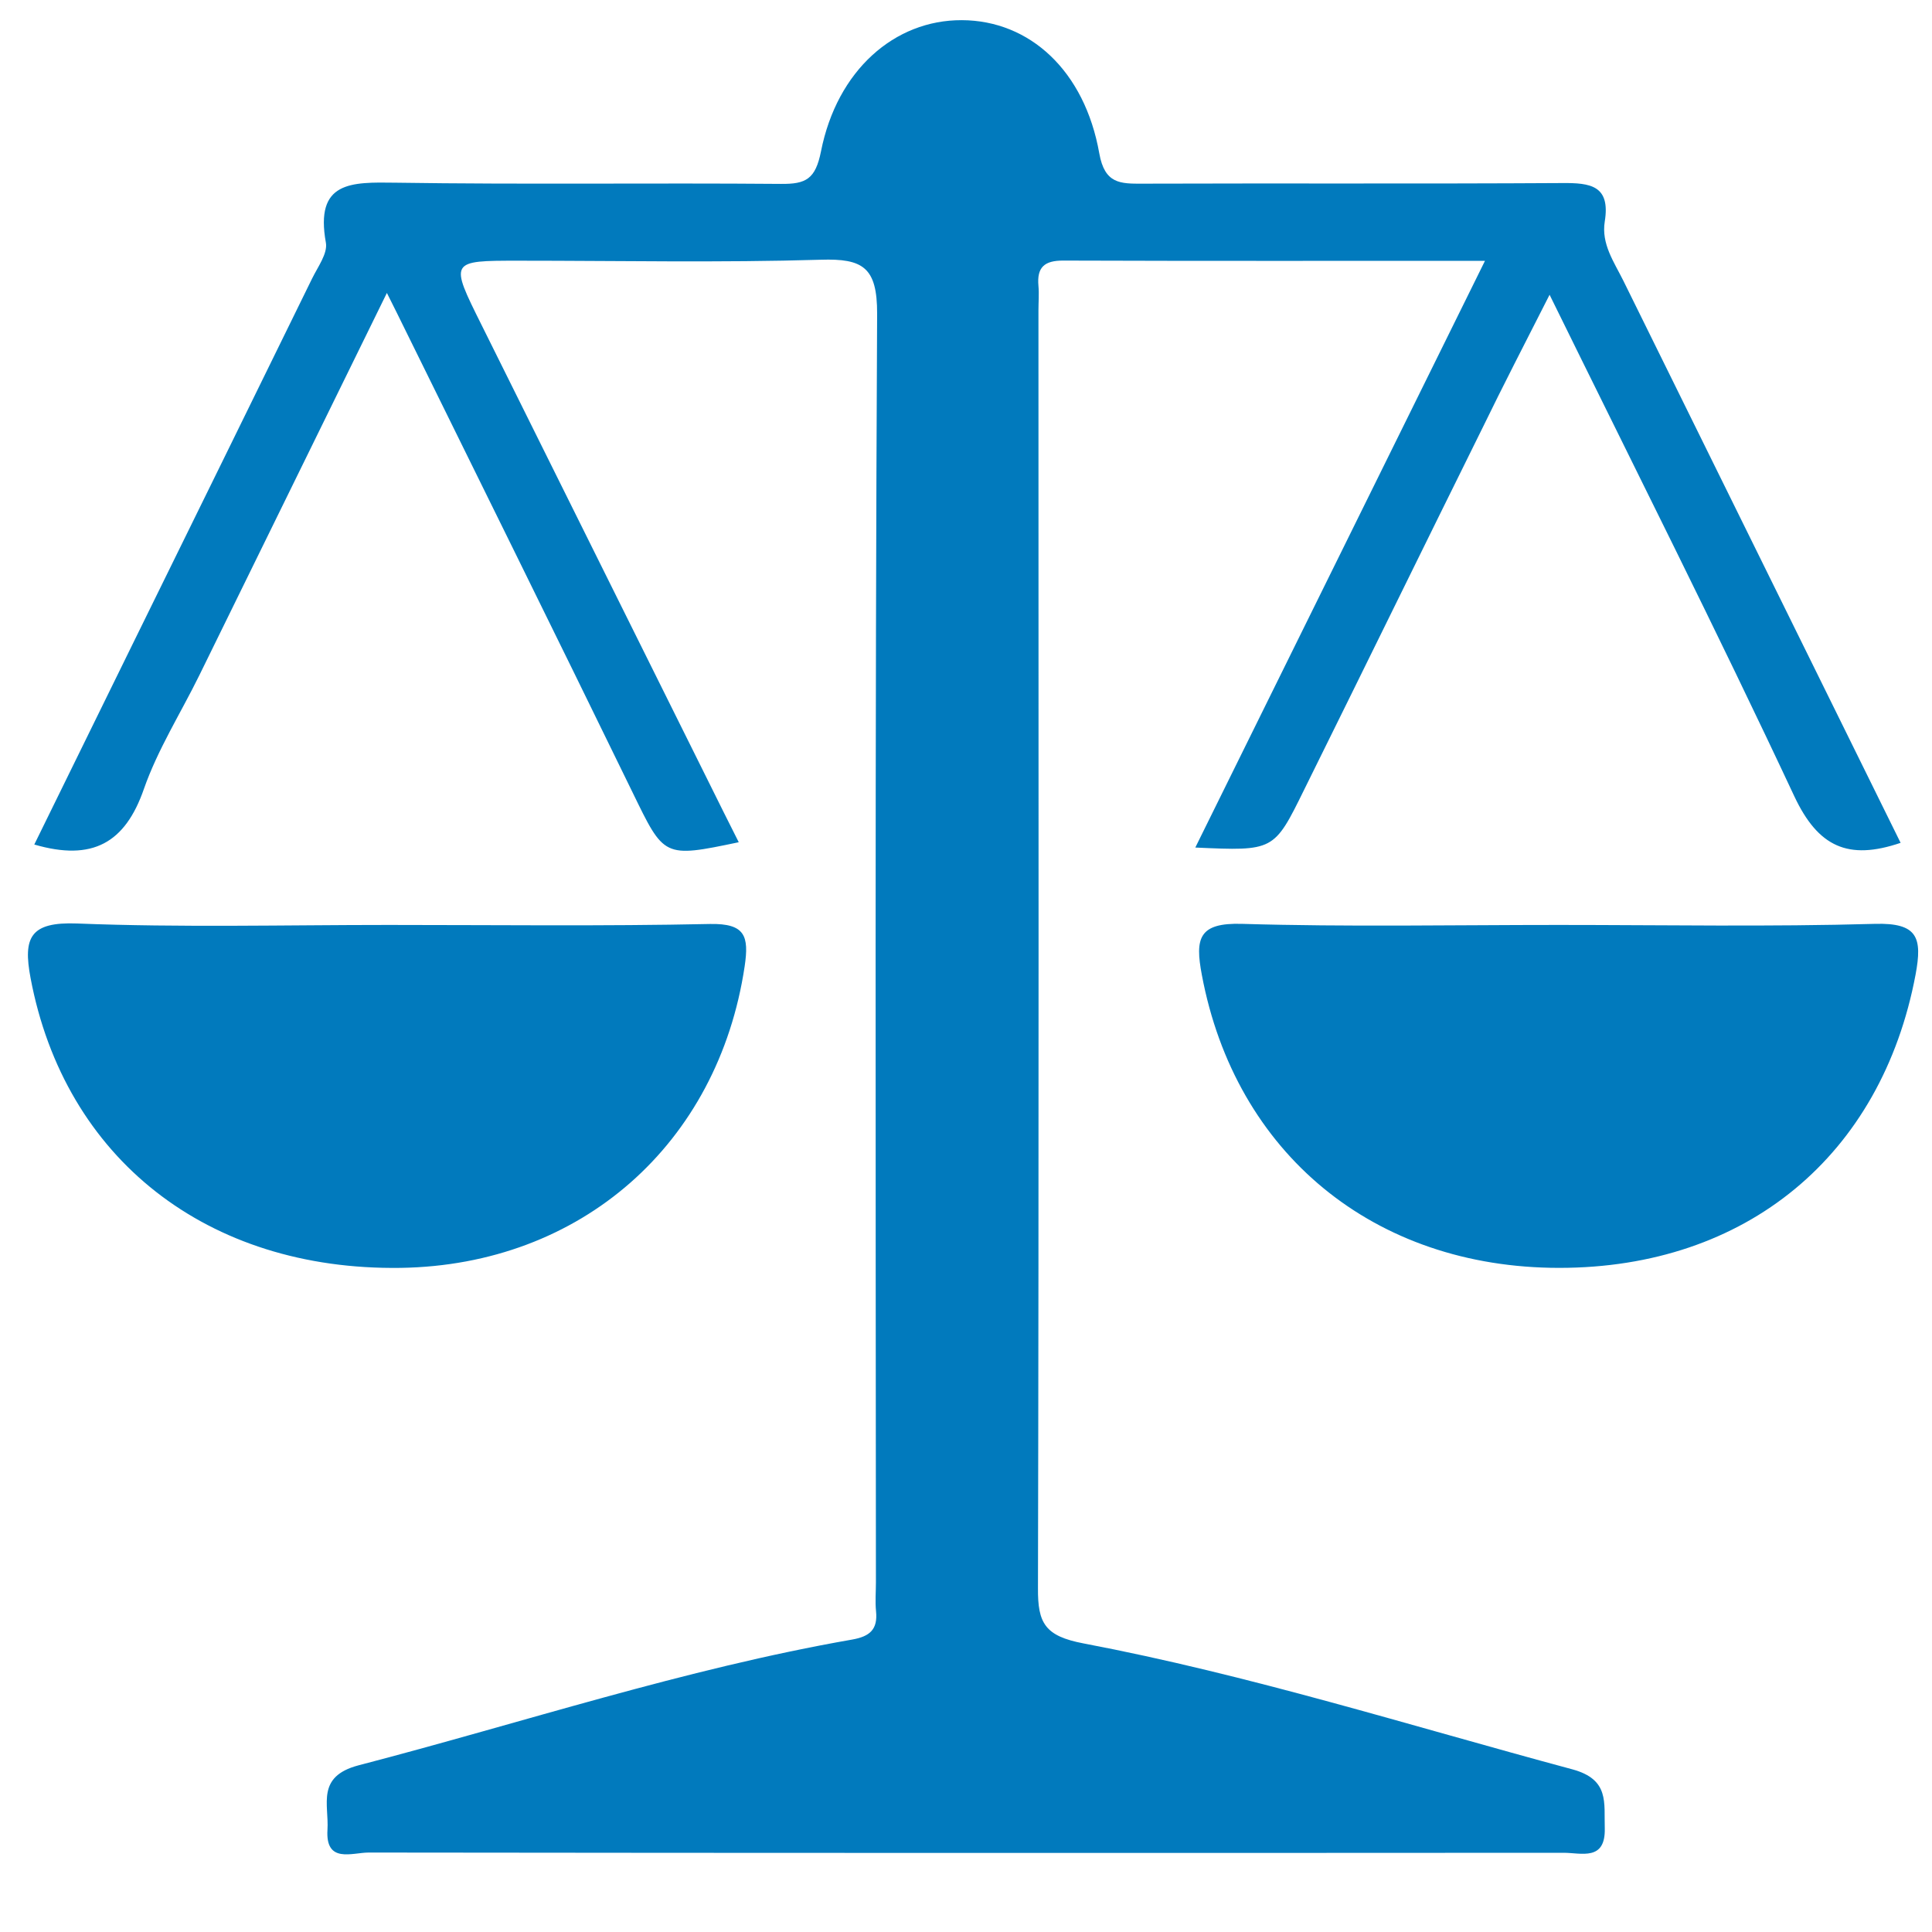<svg t="1753515505793" class="icon" viewBox="0 0 1024 1024" version="1.1" xmlns="http://www.w3.org/2000/svg" p-id="33803" width="200" height="200"><path d="M787.072 138.24c-77.056 0-150.272 0.128-223.424-0.128-10.176-0.064-14.144 3.584-13.248 13.44 0.384 4.288 0 8.64 0 12.928 0 225.728 0.256 451.584-0.256 677.312-0.128 18.496 3.648 25.344 24.128 29.248 87.744 16.64 172.992 43.584 259.136 66.752 19.776 5.376 16.704 17.728 17.152 31.232 0.448 17.536-12.48 12.992-21.76 12.992-211.264 0.128-422.272 0.128-633.408-0.128-8.704 0-22.976 6.016-21.824-12.096 0.832-13.376-6.08-28.16 16.384-34.112 87.104-22.656 172.8-51.136 261.76-66.688 9.408-1.664 13.568-5.44 12.608-14.976-0.512-5.056-0.064-10.304-0.064-15.424-0.128-224.192-0.512-448.192 0.64-672.256 0.064-24.64-7.488-29.376-29.824-28.672-53.44 1.6-106.88 0.512-160.32 0.512-36.48 0-36.48 0-19.52 34.048l128.256 258.112 8.064 16.064c-40 8.384-39.488 8.064-56.32-26.496-41.344-84.864-83.2-169.408-124.928-254.144l-5.248-10.496L105.6 358.016c-9.856 20.032-22.016 39.232-29.312 60.096-9.92 28.608-27.2 38.528-58.112 29.504l51.968-105.92c31.808-64.768 63.616-129.344 95.296-194.112 3.008-6.144 8.256-13.184 7.296-18.88-5.952-32.768 13.376-32.192 36.928-31.872 68.032 1.024 136.128 0.064 204.224 0.64 13.248 0.128 18.304-2.496 21.248-17.216C443.648 37.248 474.112 10.56 509.76 10.688c36.032 0.128 65.152 26.816 72.896 70.656 2.88 16.064 11.008 16.064 22.976 16 74.112-0.256 148.096 0.128 222.4-0.32 14.912-0.128 25.6 1.28 22.528 20.352-1.92 11.904 4.864 21.376 9.856 31.424L1007.36 446.72c-27.84 9.472-43.712 2.112-56.32-24.64-41.088-87.744-84.672-174.144-129.728-265.856-13.312 26.176-24.768 48.384-35.648 70.784-31.616 63.872-62.912 127.872-94.528 191.744-15.936 32.384-15.936 32.32-57.6 30.464l153.536-310.976z" fill="#017ABD" p-id="33804"></path><path d="M826.048 490.24c55.808 0 111.808 1.024 167.68-0.576 22.72-0.64 25.216 7.296 21.568 26.88-18.048 95.872-89.728 155.456-188.864 155.456-98.176 0-171.712-60.672-189.44-155.328-3.648-19.328-1.728-27.712 21.376-27.008 55.872 1.664 111.744 0.576 167.68 0.576z m-620.032 0c56.768 0 113.6 0.704 170.368-0.512 18.56-0.32 20.672 6.4 18.304 22.4-14.08 94.272-86.72 158.4-182.336 159.872-102.592 1.472-178.176-58.048-196.16-153.664-4.032-21.44-0.256-29.824 24.704-28.864 54.976 2.176 110.08 0.768 165.12 0.768z" fill="#017ABD" p-id="33805"></path></svg>